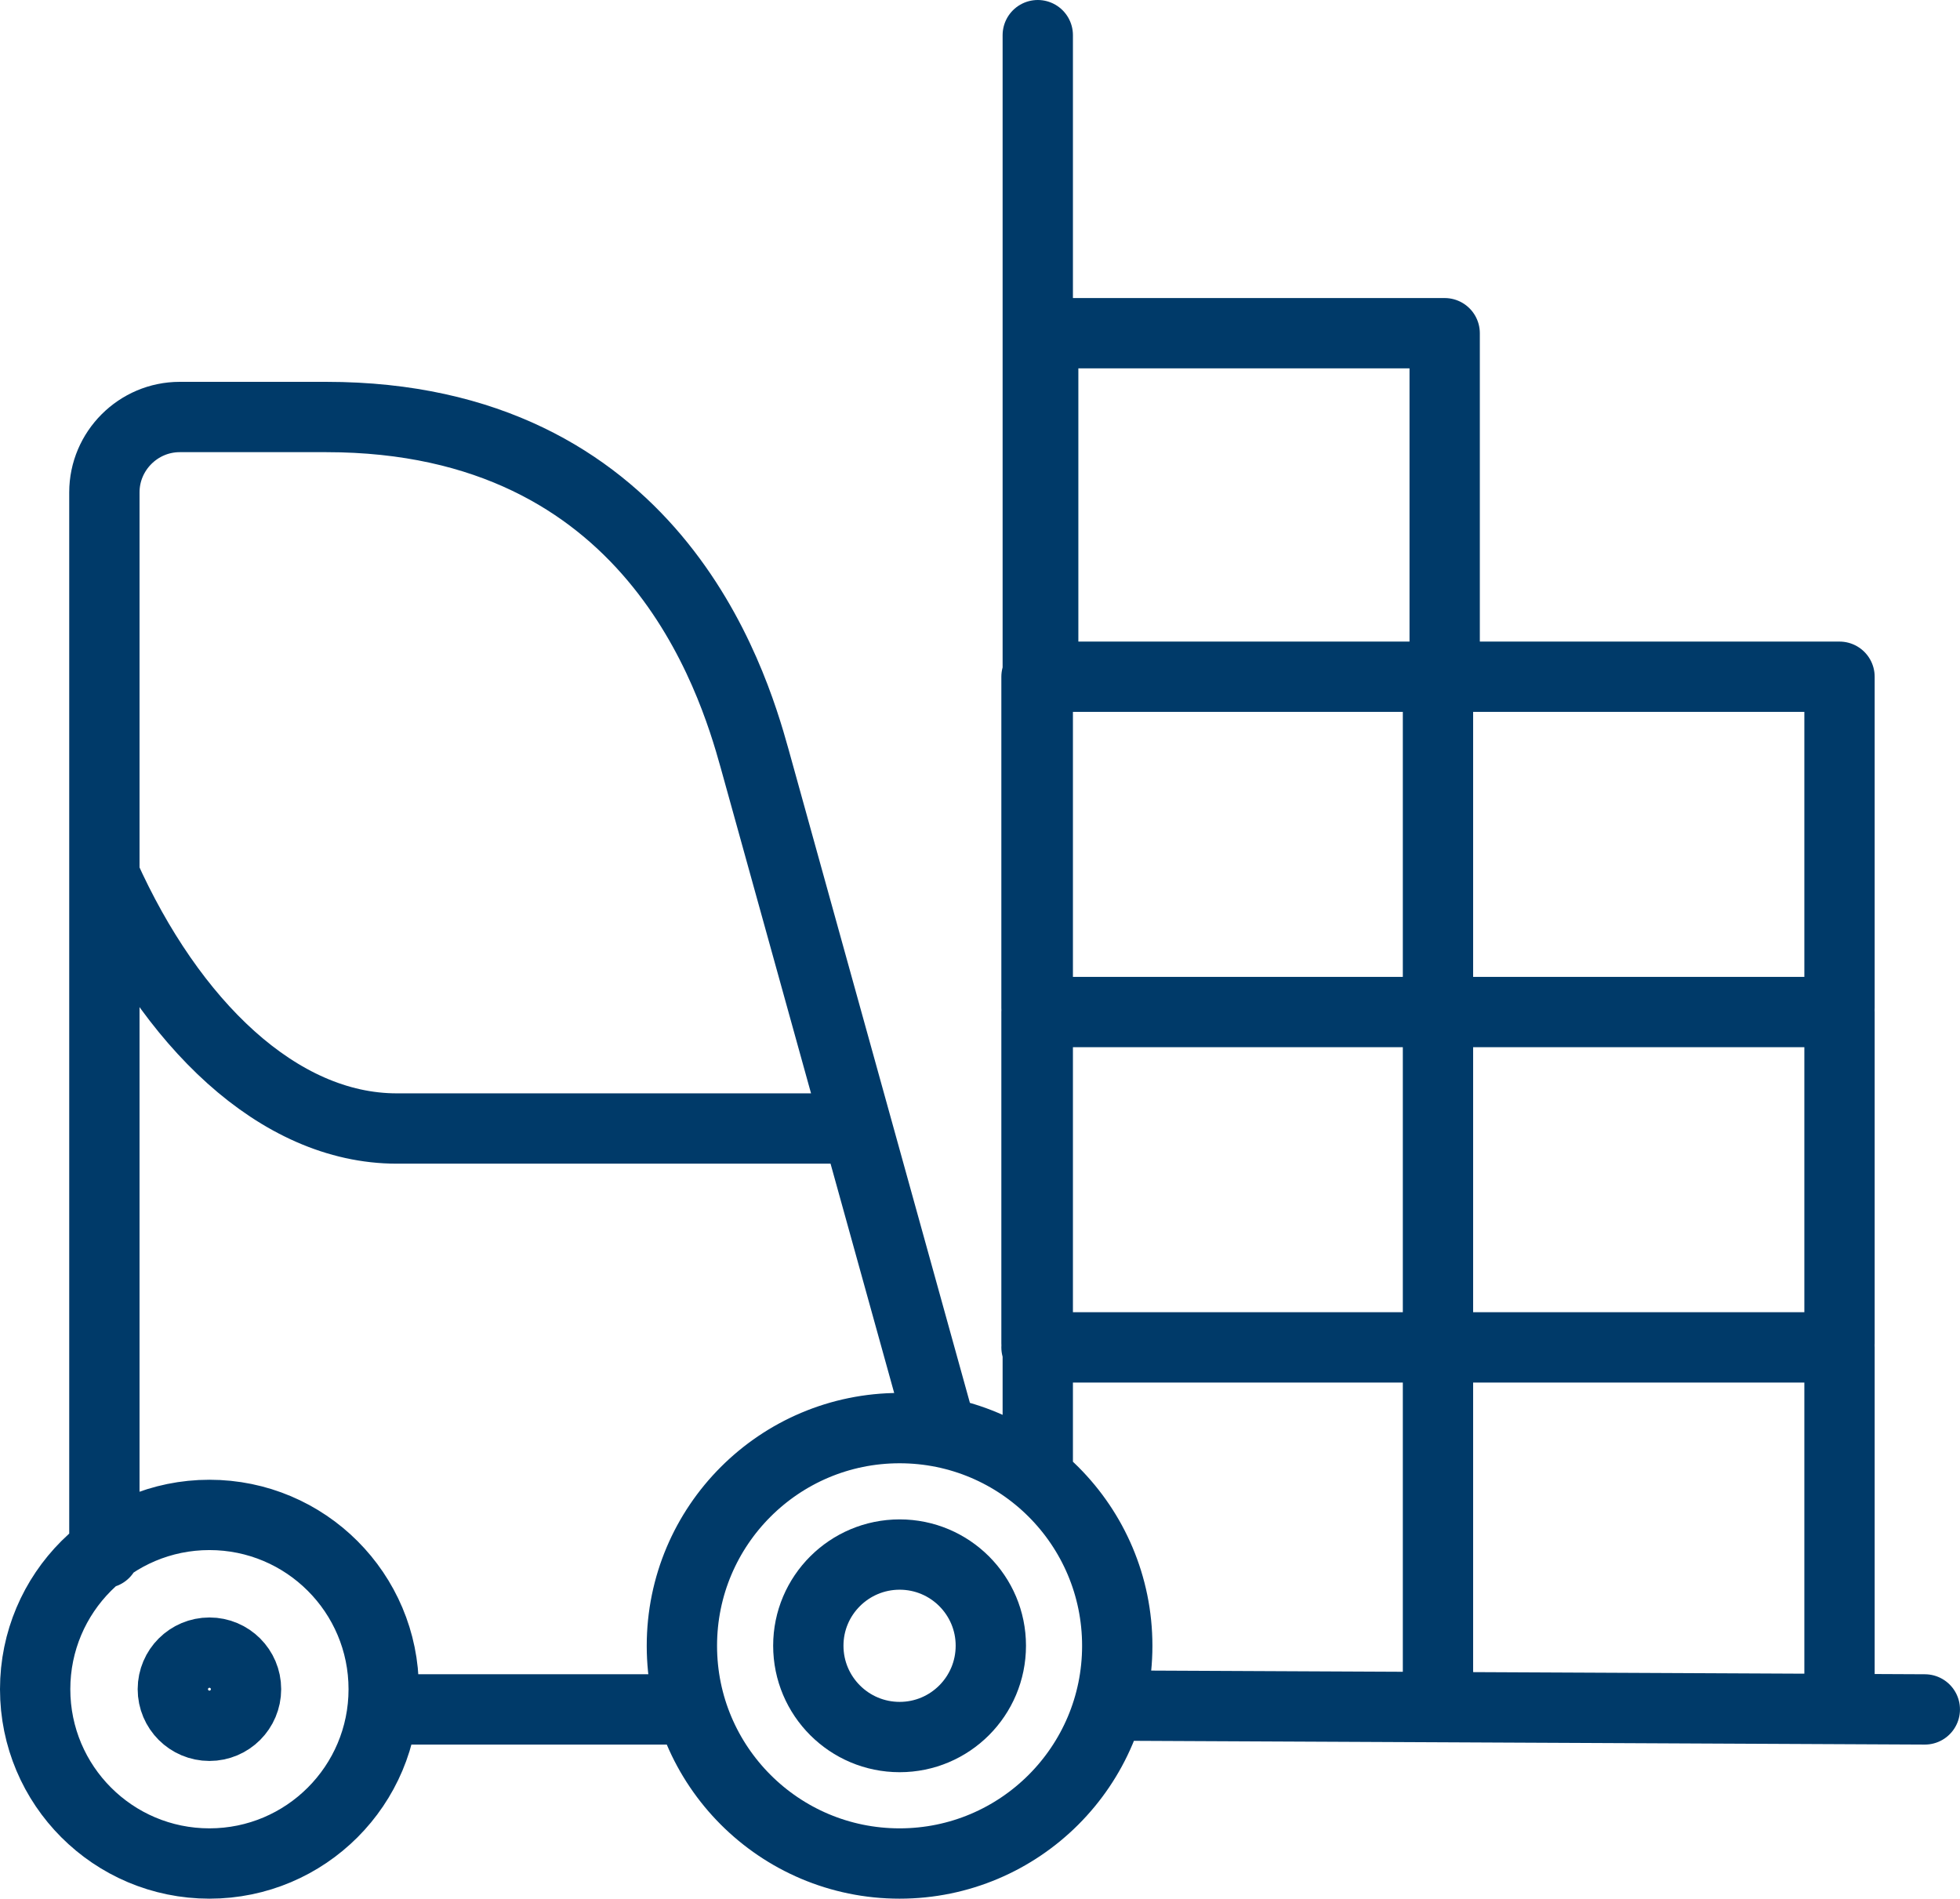 <?xml version="1.0" encoding="utf-8"?>
<!-- Generator: Adobe Illustrator 16.0.3, SVG Export Plug-In . SVG Version: 6.00 Build 0)  -->
<!DOCTYPE svg PUBLIC "-//W3C//DTD SVG 1.1//EN" "http://www.w3.org/Graphics/SVG/1.1/DTD/svg11.dtd">
<svg version="1.1" id="Ebene_1" xmlns="http://www.w3.org/2000/svg" xmlns:xlink="http://www.w3.org/1999/xlink" x="0px" y="0px"
	 width="69.686px" height="67.5px" viewBox="0 0 69.686 67.5" enable-background="new 0 0 69.686 67.5" xml:space="preserve">
<path fill="none" stroke="#003a69" stroke-width="2.5" stroke-linecap="round" stroke-linejoin="round" stroke-miterlimit="22.926" d="
	M36.852,47.754V35.98h14.274 M36.852,47.901h14.274 M51.126,35.834V24.059h14.276v11.775 M36.852,35.834V24.059h14.274
	 M51.126,47.754V35.98h14.276v11.774 M51.126,59.674V47.901h14.276v11.773 M36.897,1.25v50.958 M39.576,60.635l28.859,0.137
	 M37.09,23.621V11.846h14.274v11.775 M31.984,50.771c4.274,0,7.739,3.465,7.739,7.739c0,4.273-3.465,7.74-7.739,7.74
	s-7.74-3.467-7.74-7.74C24.244,54.236,27.71,50.771,31.984,50.771L31.984,50.771z M7.446,53.857c3.422,0,6.196,2.774,6.196,6.196
	s-2.774,6.197-6.196,6.197c-3.423,0-6.196-2.775-6.196-6.197S4.023,53.857,7.446,53.857L7.446,53.857z M3.711,55.211V17.504
	c0-1.473,1.205-2.679,2.679-2.679h5.21c11.596,0,14.441,9.304,15.227,12.133l6.611,23.821 M24.127,60.772H13.6 M3.711,31.112
	c2.354,5.252,6.176,9.008,10.396,9.008H29.58"/>
<path fill="none" stroke="#003a69" stroke-width="2.5" stroke-linecap="round" stroke-linejoin="round" stroke-miterlimit="22.926" d="
	M7.447,58.753c0.718,0,1.3,0.581,1.3,1.299c0,0.72-0.582,1.302-1.3,1.302s-1.302-0.582-1.302-1.302
	C6.146,59.334,6.729,58.753,7.447,58.753L7.447,58.753z M31.986,55.266c1.79,0,3.242,1.451,3.242,3.24
	c0,1.796-1.452,3.248-3.242,3.248c-1.791,0-3.247-1.452-3.247-3.248C28.739,56.717,30.195,55.266,31.986,55.266L31.986,55.266z"/>
</svg>
